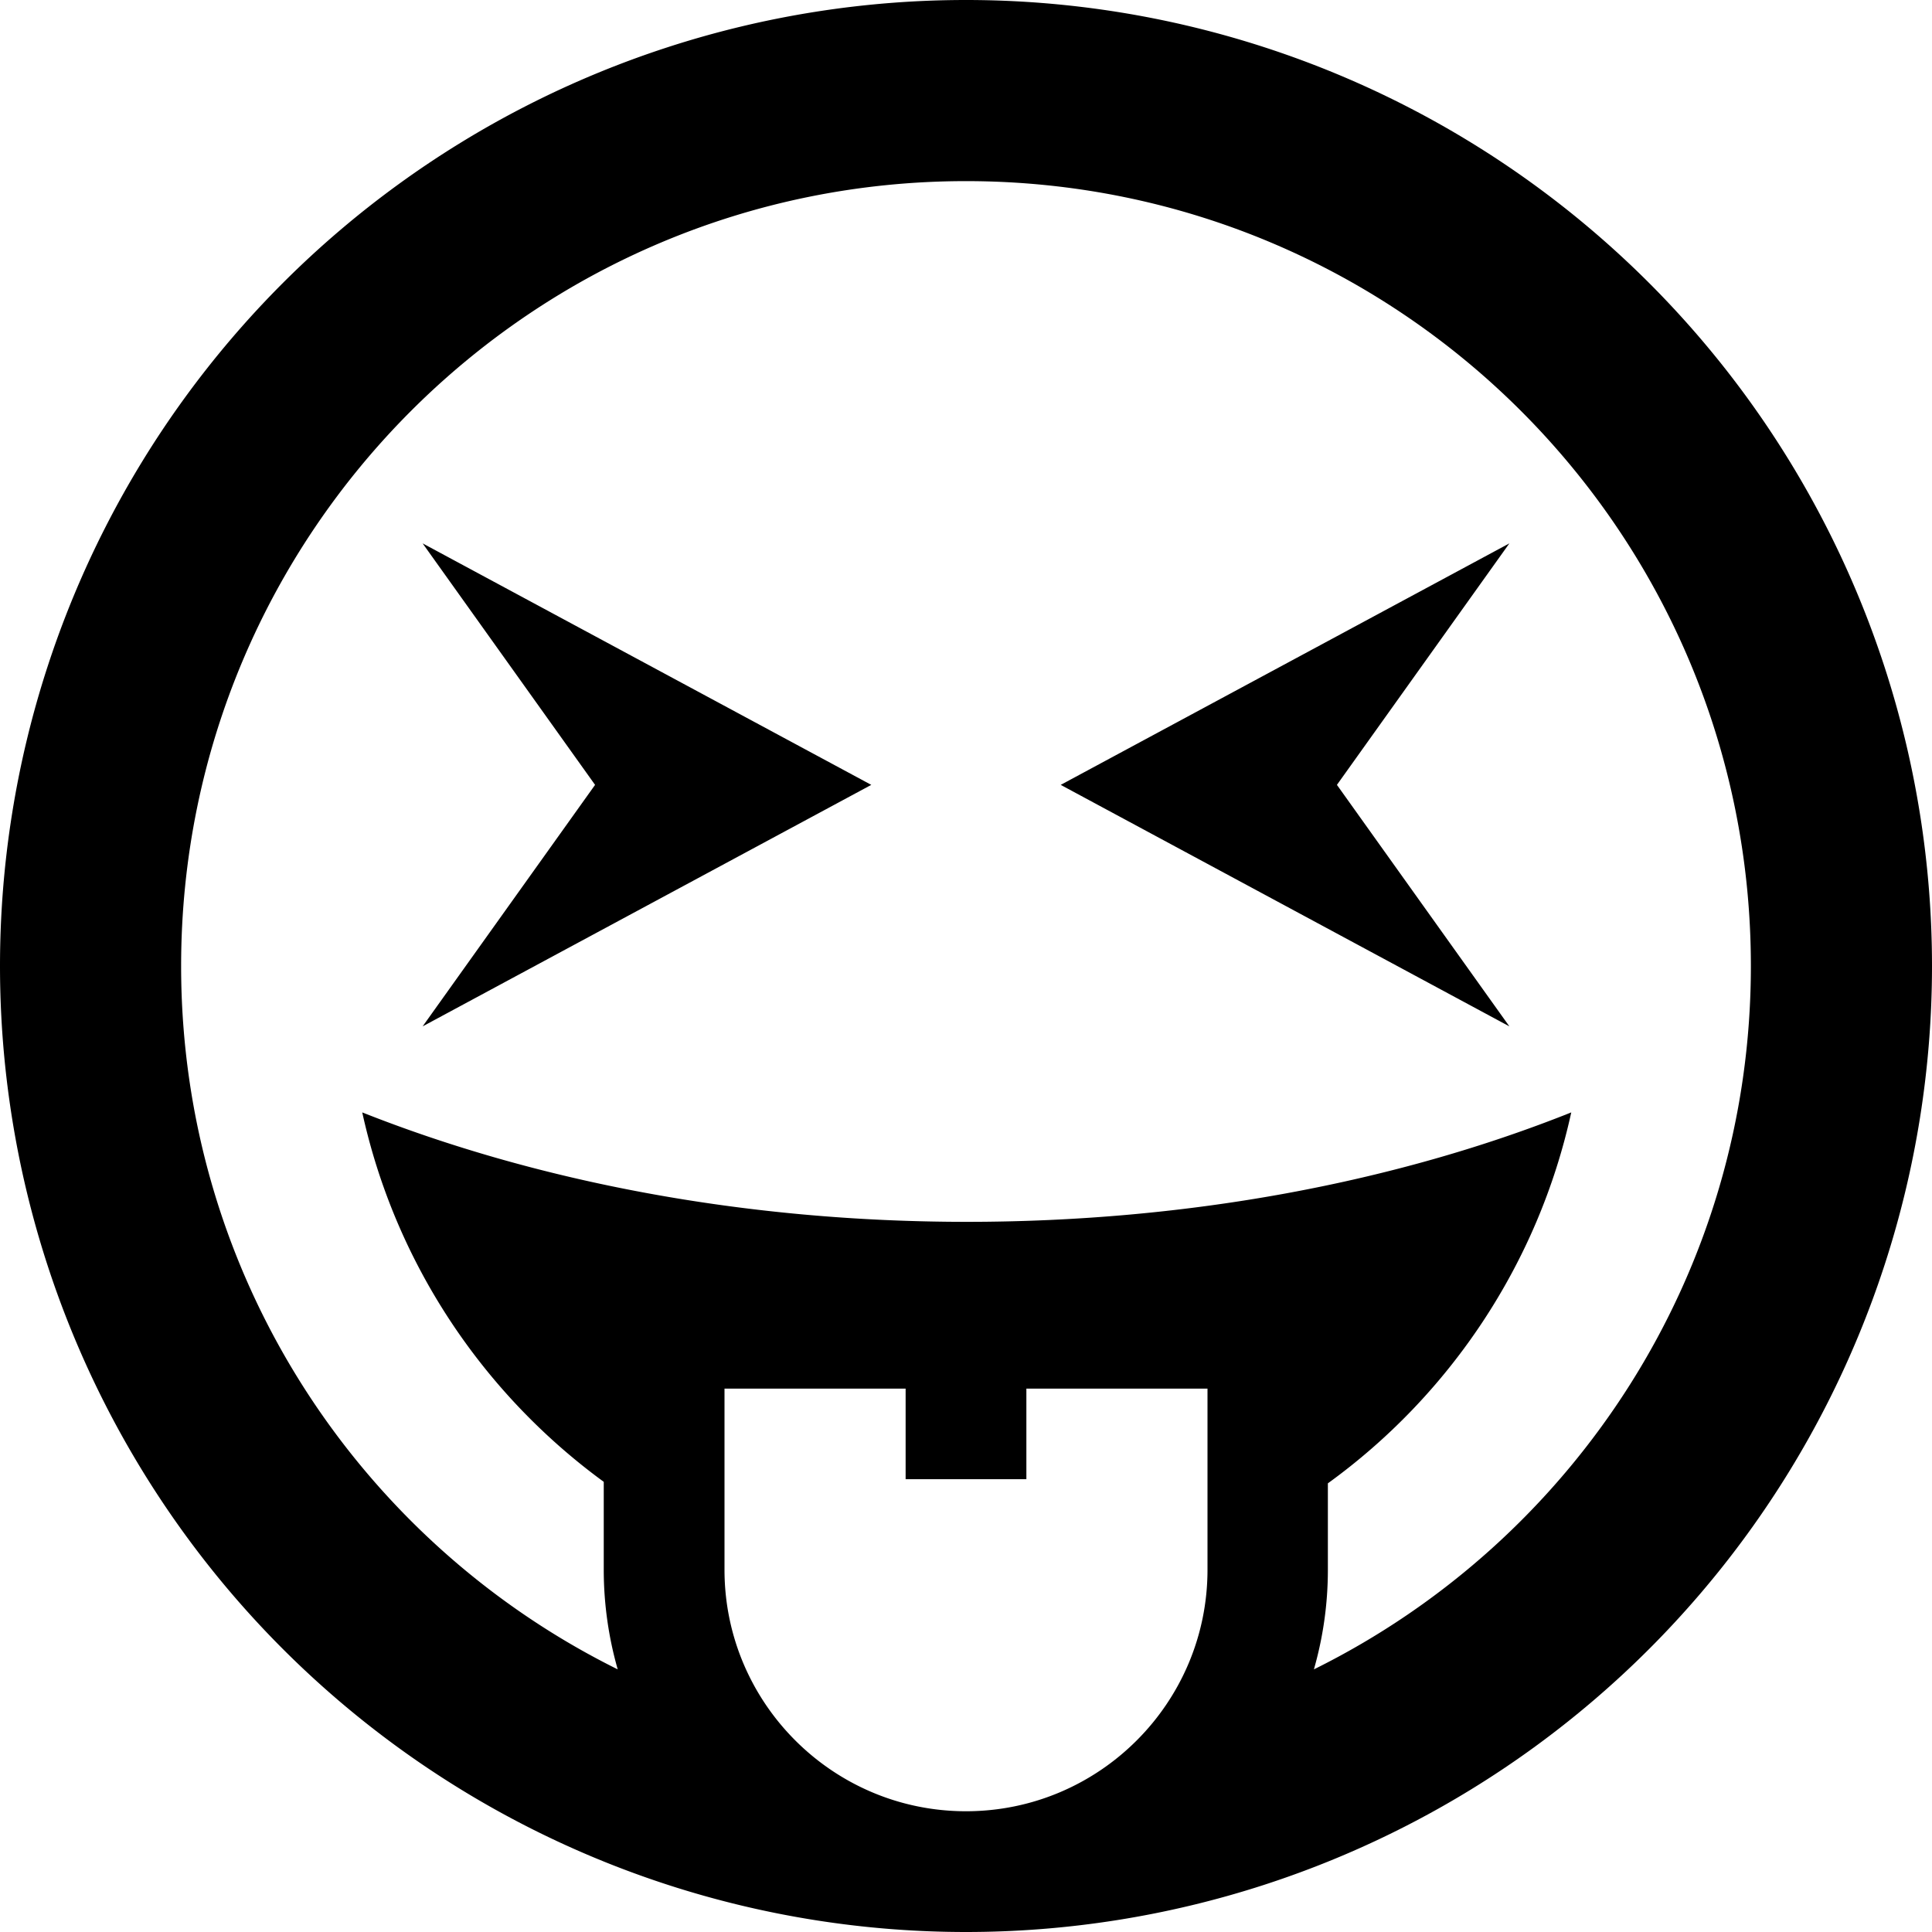 <svg xmlns="http://www.w3.org/2000/svg" viewBox="0 0 512 512"><!--! Font Awesome Pro 6.7.2 by @fontawesome - https://fontawesome.com License - https://fontawesome.com/license (Commercial License) Copyright 2024 Fonticons, Inc. --><path d="M464 256c0-114.9-93.1-208-208-208S48 141.1 48 256c0 81.7 47.1 152.4 115.7 186.4c-2.4-8.4-3.7-17.3-3.7-26.4l0-23.3c-31.9-23.3-55.2-57.8-64-97.9c46.2 18.3 101.2 29 160.2 29s114.1-10.6 160.2-29c-8.8 40.2-32.3 75-64.5 98.3l0 22.9c0 9.2-1.3 18-3.7 26.4C416.9 408.4 464 337.7 464 256zM0 256a256 256 0 1 1 512 0A256 256 0 1 1 0 256zm230.9-48L112 272l45.7-64L112 144l118.9 64zM400 144l-45.7 64L400 272 281.1 208 400 144zM256 480c35.3 0 64-28.7 64-64l0-48-48 0 0 24-32 0 0-24-48 0 0 48c0 35.3 28.7 64 64 64z"/></svg>